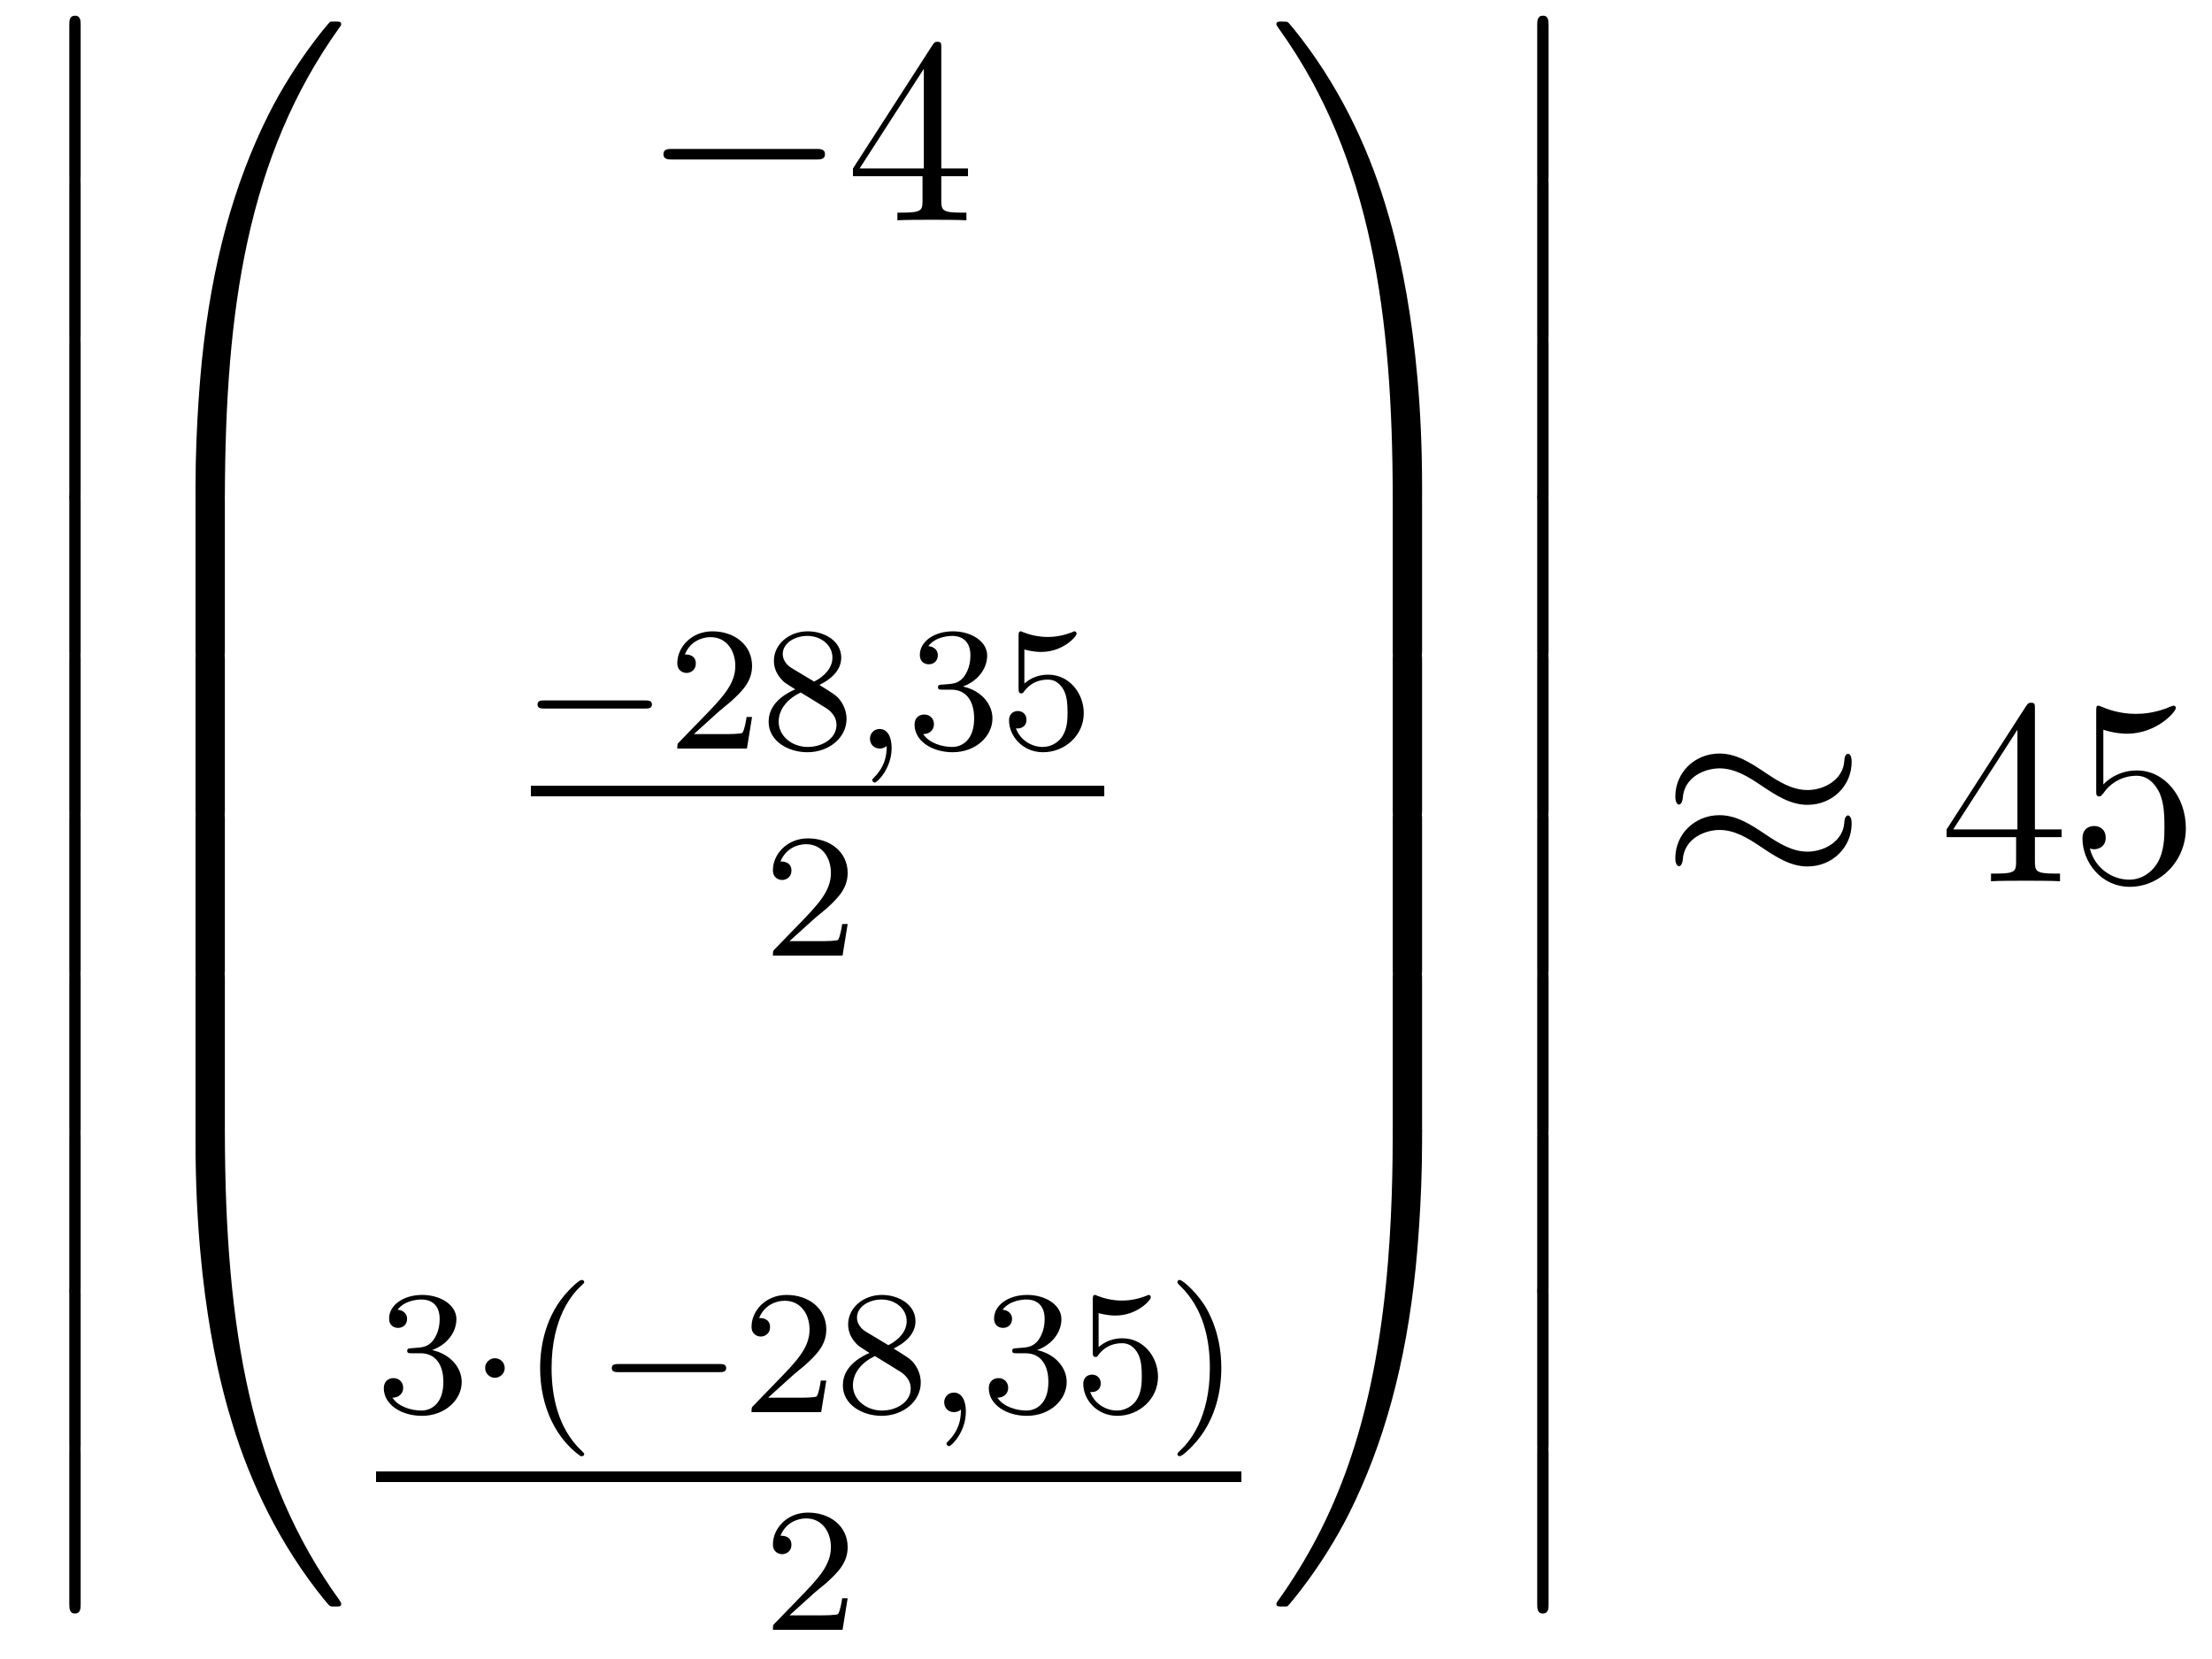 <?xml version='1.0'?>
<!-- This file was generated by dvisvgm 1.14.1 -->
<svg height='75pt' version='1.1' viewBox='0 -75 100 75' width='100pt' xmlns='http://www.w3.org/2000/svg' xmlns:xlink='http://www.w3.org/1999/xlink'>
<g id='page1'>
<g transform='matrix(1 0 0 1 -127 591)'>
<path d='M130.133 -658.059C130.133 -657.867 130.133 -657.617 130.384 -657.617C130.647 -657.617 130.647 -657.856 130.647 -658.059V-664.849C130.647 -665.04 130.647 -665.291 130.396 -665.291C130.133 -665.291 130.133 -665.052 130.133 -664.849V-658.059Z' fill-rule='evenodd'/>
<path d='M130.133 -650.859C130.133 -650.667 130.133 -650.417 130.384 -650.417C130.647 -650.417 130.647 -650.656 130.647 -650.859V-657.649C130.647 -657.84 130.647 -658.091 130.396 -658.091C130.133 -658.091 130.133 -657.852 130.133 -657.649V-650.859Z' fill-rule='evenodd'/>
<path d='M130.133 -643.659C130.133 -643.467 130.133 -643.217 130.384 -643.217C130.647 -643.217 130.647 -643.456 130.647 -643.659V-650.449C130.647 -650.64 130.647 -650.891 130.396 -650.891C130.133 -650.891 130.133 -650.652 130.133 -650.449V-643.659Z' fill-rule='evenodd'/>
<path d='M130.133 -636.579C130.133 -636.387 130.133 -636.137 130.384 -636.137C130.647 -636.137 130.647 -636.376 130.647 -636.579V-643.369C130.647 -643.56 130.647 -643.811 130.396 -643.811C130.133 -643.811 130.133 -643.572 130.133 -643.369V-636.579Z' fill-rule='evenodd'/>
<path d='M130.133 -629.379C130.133 -629.187 130.133 -628.937 130.384 -628.937C130.647 -628.937 130.647 -629.176 130.647 -629.379V-636.169C130.647 -636.36 130.647 -636.611 130.396 -636.611C130.133 -636.611 130.133 -636.372 130.133 -636.169V-629.379Z' fill-rule='evenodd'/>
<path d='M130.133 -622.179C130.133 -621.987 130.133 -621.737 130.384 -621.737C130.647 -621.737 130.647 -621.976 130.647 -622.179V-628.969C130.647 -629.16 130.647 -629.411 130.396 -629.411C130.133 -629.411 130.133 -629.172 130.133 -628.969V-622.179Z' fill-rule='evenodd'/>
<path d='M130.133 -614.979C130.133 -614.787 130.133 -614.537 130.384 -614.537C130.647 -614.537 130.647 -614.776 130.647 -614.979V-621.769C130.647 -621.96 130.647 -622.211 130.396 -622.211C130.133 -622.211 130.133 -621.972 130.133 -621.769V-614.979Z' fill-rule='evenodd'/>
<path d='M130.133 -607.779C130.133 -607.587 130.133 -607.337 130.384 -607.337C130.647 -607.337 130.647 -607.576 130.647 -607.779V-614.569C130.647 -614.76 130.647 -615.011 130.396 -615.011C130.133 -615.011 130.133 -614.772 130.133 -614.569V-607.779Z' fill-rule='evenodd'/>
<path d='M130.133 -600.699C130.133 -600.507 130.133 -600.257 130.384 -600.257C130.647 -600.257 130.647 -600.496 130.647 -600.699V-607.489C130.647 -607.68 130.647 -607.931 130.396 -607.931C130.133 -607.931 130.133 -607.692 130.133 -607.489V-600.699Z' fill-rule='evenodd'/>
<path d='M130.133 -593.498C130.133 -593.308 130.133 -593.057 130.384 -593.057C130.647 -593.057 130.647 -593.296 130.647 -593.498V-600.289C130.647 -600.48 130.647 -600.731 130.396 -600.731C130.133 -600.731 130.133 -600.492 130.133 -600.289V-593.498Z' fill-rule='evenodd'/>
<path d='M136.831 -643.401C137.094 -643.401 137.166 -643.401 137.166 -643.569C137.189 -651.948 138.158 -658.906 142.342 -664.751C142.425 -664.859 142.425 -664.883 142.425 -664.907C142.425 -665.026 142.342 -665.026 142.15 -665.026C141.959 -665.026 141.935 -665.026 141.911 -665.002C141.863 -664.967 140.345 -663.221 139.138 -660.818C137.56 -657.663 136.568 -654.04 136.126 -649.689C136.09 -649.318 135.839 -646.832 135.839 -643.999V-643.533C135.851 -643.401 135.922 -643.401 136.173 -643.401H136.831Z' fill-rule='evenodd'/>
<path d='M137.166 -643.357C137.166 -643.668 137.153 -643.68 136.831 -643.68H136.173C135.851 -643.68 135.839 -643.668 135.839 -643.357V-636.591C135.839 -636.28 135.851 -636.268 136.173 -636.268H136.831C137.153 -636.268 137.166 -636.28 137.166 -636.591V-643.357Z' fill-rule='evenodd'/>
<path d='M137.166 -636.157C137.166 -636.468 137.153 -636.48 136.831 -636.48H136.173C135.851 -636.48 135.839 -636.468 135.839 -636.157V-629.391C135.839 -629.08 135.851 -629.068 136.173 -629.068H136.831C137.153 -629.068 137.166 -629.08 137.166 -629.391V-636.157Z' fill-rule='evenodd'/>
<path d='M137.166 -628.957C137.166 -629.268 137.153 -629.28 136.831 -629.28H136.173C135.851 -629.28 135.839 -629.268 135.839 -628.957V-622.191C135.839 -621.88 135.851 -621.868 136.173 -621.868H136.831C137.153 -621.868 137.166 -621.88 137.166 -622.191V-628.957Z' fill-rule='evenodd'/>
<path d='M137.166 -621.757C137.166 -622.068 137.153 -622.08 136.831 -622.08H136.173C135.851 -622.08 135.839 -622.068 135.839 -621.757V-614.991C135.839 -614.68 135.851 -614.668 136.173 -614.668H136.831C137.153 -614.668 137.166 -614.68 137.166 -614.991V-621.757Z' fill-rule='evenodd'/>
<path d='M136.173 -614.998C135.922 -614.998 135.851 -614.998 135.839 -614.866V-614.4C135.839 -607.096 137.142 -602.817 137.512 -601.609C138.325 -598.955 139.652 -596.158 141.648 -593.695C141.828 -593.48 141.875 -593.42 141.923 -593.396C141.947 -593.384 141.959 -593.372 142.15 -593.372C142.342 -593.372 142.425 -593.372 142.425 -593.492C142.425 -593.516 142.425 -593.54 142.354 -593.648C138.373 -599.171 137.178 -605.817 137.166 -614.83C137.166 -614.998 137.094 -614.998 136.831 -614.998H136.173Z' fill-rule='evenodd'/>
<path d='M163.878 -658.789C164.081 -658.789 164.296 -658.789 164.296 -659.028C164.296 -659.268 164.081 -659.268 163.878 -659.268H157.411C157.208 -659.268 156.992 -659.268 156.992 -659.028C156.992 -658.789 157.208 -658.789 157.411 -658.789H163.878Z' fill-rule='evenodd'/>
<path d='M169.554 -663.822C169.554 -664.049 169.554 -664.109 169.386 -664.109C169.291 -664.109 169.255 -664.109 169.159 -663.966L165.561 -658.383V-658.036H168.705V-656.948C168.705 -656.506 168.681 -656.387 167.808 -656.387H167.569V-656.04C167.844 -656.064 168.789 -656.064 169.123 -656.064C169.458 -656.064 170.415 -656.064 170.689 -656.04V-656.387H170.45C169.59 -656.387 169.554 -656.506 169.554 -656.948V-658.036H170.761V-658.383H169.554V-663.822ZM168.765 -662.89V-658.383H165.86L168.765 -662.89Z' fill-rule='evenodd'/>
<path d='M156.17 -633.969C156.297 -633.969 156.473 -633.969 156.473 -634.152C156.473 -634.335 156.297 -634.335 156.17 -634.335H151.604C151.477 -634.335 151.301 -634.335 151.301 -634.152C151.301 -633.969 151.477 -633.969 151.604 -633.969H156.17Z' fill-rule='evenodd'/>
<path d='M159.445 -633.786C159.572 -633.905 159.907 -634.168 160.035 -634.28C160.528 -634.734 160.999 -635.172 160.999 -635.897C160.999 -636.845 160.202 -637.459 159.206 -637.459C158.25 -637.459 157.62 -636.734 157.62 -636.025C157.62 -635.634 157.931 -635.578 158.042 -635.578C158.21 -635.578 158.457 -635.698 158.457 -636.001C158.457 -636.415 158.058 -636.415 157.963 -636.415C158.194 -636.997 158.728 -637.196 159.118 -637.196C159.859 -637.196 160.242 -636.567 160.242 -635.897C160.242 -635.068 159.66 -634.463 158.72 -633.499L157.716 -632.463C157.62 -632.375 157.62 -632.359 157.62 -632.16H160.767L160.999 -633.586H160.751C160.728 -633.427 160.664 -633.028 160.568 -632.877C160.521 -632.813 159.915 -632.813 159.787 -632.813H158.369L159.445 -633.786ZM164.043 -635.037C164.49 -635.252 165.031 -635.65 165.031 -636.272C165.031 -637.029 164.258 -637.459 163.517 -637.459C162.673 -637.459 161.987 -636.877 161.987 -636.128C161.987 -635.833 162.091 -635.562 162.29 -635.332C162.426 -635.164 162.457 -635.148 162.951 -634.837C161.963 -634.399 161.748 -633.817 161.748 -633.371C161.748 -632.495 162.633 -631.993 163.501 -631.993C164.481 -631.993 165.27 -632.654 165.27 -633.499C165.27 -634.001 164.999 -634.335 164.872 -634.471C164.736 -634.598 164.728 -634.606 164.043 -635.037ZM162.808 -635.786C162.577 -635.921 162.386 -636.152 162.386 -636.431C162.386 -636.933 162.936 -637.252 163.501 -637.252C164.123 -637.252 164.633 -636.829 164.633 -636.272C164.633 -635.809 164.274 -635.419 163.804 -635.188L162.808 -635.786ZM163.199 -634.694C163.23 -634.678 164.139 -634.12 164.274 -634.032C164.402 -633.961 164.816 -633.706 164.816 -633.228C164.816 -632.614 164.171 -632.232 163.517 -632.232C162.808 -632.232 162.202 -632.718 162.202 -633.371C162.202 -633.969 162.649 -634.439 163.199 -634.694Z' fill-rule='evenodd'/>
<path d='M167.086 -632.279C167.086 -631.762 166.974 -631.308 166.48 -630.813C166.449 -630.789 166.433 -630.773 166.433 -630.734C166.433 -630.67 166.496 -630.622 166.552 -630.622C166.648 -630.622 167.309 -631.252 167.309 -632.184C167.309 -632.694 167.118 -633.044 166.767 -633.044C166.489 -633.044 166.329 -632.821 166.329 -632.606C166.329 -632.383 166.48 -632.16 166.776 -632.16C166.967 -632.16 167.086 -632.272 167.086 -632.279Z' fill-rule='evenodd'/>
<path d='M170.01 -634.822C170.64 -634.822 171.039 -634.359 171.039 -633.522C171.039 -632.527 170.473 -632.232 170.05 -632.232C169.612 -632.232 169.014 -632.391 168.735 -632.813C169.022 -632.813 169.222 -632.997 169.222 -633.26C169.222 -633.515 169.038 -633.698 168.783 -633.698C168.568 -633.698 168.345 -633.562 168.345 -633.244C168.345 -632.487 169.158 -631.993 170.066 -631.993C171.126 -631.993 171.867 -632.726 171.867 -633.522C171.867 -634.184 171.341 -634.79 170.529 -634.965C171.158 -635.188 171.628 -635.73 171.628 -636.367C171.628 -637.005 170.911 -637.459 170.082 -637.459C169.23 -637.459 168.584 -636.997 168.584 -636.391C168.584 -636.096 168.783 -635.969 168.99 -635.969C169.238 -635.969 169.397 -636.144 169.397 -636.375C169.397 -636.67 169.142 -636.782 168.967 -636.79C169.301 -637.228 169.915 -637.252 170.058 -637.252C170.265 -637.252 170.871 -637.188 170.871 -636.367C170.871 -635.809 170.64 -635.475 170.529 -635.347C170.289 -635.1 170.106 -635.084 169.62 -635.052C169.469 -635.045 169.405 -635.037 169.405 -634.933C169.405 -634.822 169.477 -634.822 169.612 -634.822H170.01ZM173.31 -636.638C173.414 -636.606 173.732 -636.527 174.067 -636.527C175.063 -636.527 175.669 -637.228 175.669 -637.347C175.669 -637.435 175.613 -637.459 175.573 -637.459C175.557 -637.459 175.541 -637.459 175.47 -637.419C175.159 -637.3 174.792 -637.204 174.362 -637.204C173.892 -637.204 173.501 -637.323 173.254 -637.419C173.175 -637.459 173.159 -637.459 173.151 -637.459C173.047 -637.459 173.047 -637.371 173.047 -637.228V-634.893C173.047 -634.75 173.047 -634.654 173.175 -634.654C173.238 -634.654 173.262 -634.686 173.302 -634.75C173.398 -634.869 173.7 -635.276 174.378 -635.276C174.824 -635.276 175.039 -634.909 175.111 -634.758C175.246 -634.471 175.262 -634.104 175.262 -633.793C175.262 -633.499 175.254 -633.068 175.031 -632.718C174.88 -632.479 174.561 -632.232 174.139 -632.232C173.621 -632.232 173.111 -632.558 172.928 -633.076C172.951 -633.068 172.999 -633.068 173.007 -633.068C173.23 -633.068 173.406 -633.212 173.406 -633.459C173.406 -633.754 173.175 -633.857 173.015 -633.857C172.872 -633.857 172.617 -633.777 172.617 -633.435C172.617 -632.718 173.238 -631.993 174.155 -631.993C175.151 -631.993 175.995 -632.766 175.995 -633.754C175.995 -634.678 175.326 -635.499 174.386 -635.499C173.987 -635.499 173.613 -635.371 173.31 -635.1V-636.638Z' fill-rule='evenodd'/>
<path d='M151 -630H176.922V-630.48H151'/>
<path d='M163.767 -624.426C163.895 -624.545 164.229 -624.808 164.357 -624.92C164.851 -625.374 165.321 -625.812 165.321 -626.537C165.321 -627.485 164.524 -628.099 163.528 -628.099C162.572 -628.099 161.942 -627.374 161.942 -626.665C161.942 -626.274 162.253 -626.218 162.365 -626.218C162.532 -626.218 162.779 -626.338 162.779 -626.641C162.779 -627.055 162.381 -627.055 162.285 -627.055C162.516 -627.637 163.05 -627.836 163.44 -627.836C164.182 -627.836 164.564 -627.207 164.564 -626.537C164.564 -625.708 163.982 -625.103 163.042 -624.139L162.038 -623.103C161.942 -623.015 161.942 -622.999 161.942 -622.8H165.09L165.321 -624.226H165.074C165.05 -624.067 164.986 -623.668 164.891 -623.517C164.843 -623.453 164.237 -623.453 164.11 -623.453H162.691L163.767 -624.426Z' fill-rule='evenodd'/>
<path d='M146.016 -604.822C146.646 -604.822 147.044 -604.359 147.044 -603.522C147.044 -602.527 146.478 -602.232 146.056 -602.232C145.617 -602.232 145.02 -602.391 144.741 -602.813C145.028 -602.813 145.227 -602.997 145.227 -603.26C145.227 -603.515 145.044 -603.698 144.789 -603.698C144.574 -603.698 144.351 -603.562 144.351 -603.244C144.351 -602.487 145.163 -601.993 146.072 -601.993C147.132 -601.993 147.873 -602.726 147.873 -603.522C147.873 -604.184 147.347 -604.79 146.534 -604.965C147.163 -605.188 147.633 -605.73 147.633 -606.367C147.633 -607.005 146.917 -607.459 146.088 -607.459C145.235 -607.459 144.59 -606.997 144.59 -606.391C144.59 -606.096 144.789 -605.969 144.996 -605.969C145.243 -605.969 145.403 -606.144 145.403 -606.375C145.403 -606.67 145.148 -606.782 144.972 -606.79C145.307 -607.228 145.92 -607.252 146.064 -607.252C146.271 -607.252 146.877 -607.188 146.877 -606.367C146.877 -605.809 146.646 -605.475 146.534 -605.347C146.295 -605.1 146.112 -605.084 145.626 -605.052C145.474 -605.045 145.41 -605.037 145.41 -604.933C145.41 -604.822 145.482 -604.822 145.617 -604.822H146.016Z' fill-rule='evenodd'/>
<path d='M149.817 -604.152C149.817 -604.423 149.594 -604.598 149.379 -604.598C149.124 -604.598 148.932 -604.391 148.932 -604.16C148.932 -603.889 149.155 -603.714 149.37 -603.714C149.625 -603.714 149.817 -603.921 149.817 -604.152Z' fill-rule='evenodd'/>
<path d='M153.251 -600.168C153.315 -600.168 153.411 -600.168 153.411 -600.263C153.411 -600.295 153.403 -600.303 153.299 -600.407C152.207 -601.435 151.936 -602.917 151.936 -604.152C151.936 -606.447 152.885 -607.523 153.291 -607.889C153.403 -607.993 153.411 -608.001 153.411 -608.041C153.411 -608.081 153.379 -608.136 153.299 -608.136C153.171 -608.136 152.773 -607.73 152.709 -607.658C151.641 -606.543 151.418 -605.108 151.418 -604.152C151.418 -602.367 152.167 -600.933 153.251 -600.168Z' fill-rule='evenodd'/>
<path d='M159.526 -603.969C159.653 -603.969 159.829 -603.969 159.829 -604.152C159.829 -604.335 159.653 -604.335 159.526 -604.335H154.96C154.833 -604.335 154.657 -604.335 154.657 -604.152C154.657 -603.969 154.833 -603.969 154.96 -603.969H159.526Z' fill-rule='evenodd'/>
<path d='M162.801 -603.786C162.928 -603.905 163.263 -604.168 163.39 -604.28C163.884 -604.734 164.355 -605.172 164.355 -605.897C164.355 -606.845 163.558 -607.459 162.562 -607.459C161.605 -607.459 160.976 -606.734 160.976 -606.025C160.976 -605.634 161.287 -605.578 161.398 -605.578C161.565 -605.578 161.813 -605.698 161.813 -606.001C161.813 -606.415 161.414 -606.415 161.319 -606.415C161.55 -606.997 162.084 -607.196 162.474 -607.196C163.215 -607.196 163.598 -606.567 163.598 -605.897C163.598 -605.068 163.016 -604.463 162.075 -603.499L161.071 -602.463C160.976 -602.375 160.976 -602.359 160.976 -602.16H164.123L164.355 -603.586H164.107C164.084 -603.427 164.02 -603.028 163.924 -602.877C163.876 -602.813 163.271 -602.813 163.143 -602.813H161.725L162.801 -603.786ZM167.399 -605.037C167.845 -605.252 168.387 -605.65 168.387 -606.272C168.387 -607.029 167.614 -607.459 166.873 -607.459C166.029 -607.459 165.343 -606.877 165.343 -606.128C165.343 -605.833 165.447 -605.562 165.646 -605.332C165.781 -605.164 165.813 -605.148 166.307 -604.837C165.319 -604.399 165.104 -603.817 165.104 -603.371C165.104 -602.495 165.989 -601.993 166.857 -601.993C167.837 -601.993 168.626 -602.654 168.626 -603.499C168.626 -604.001 168.355 -604.335 168.228 -604.471C168.092 -604.598 168.084 -604.606 167.399 -605.037ZM166.164 -605.786C165.933 -605.921 165.742 -606.152 165.742 -606.431C165.742 -606.933 166.291 -607.252 166.857 -607.252C167.479 -607.252 167.989 -606.829 167.989 -606.272C167.989 -605.809 167.63 -605.419 167.16 -605.188L166.164 -605.786ZM166.554 -604.694C166.586 -604.678 167.495 -604.12 167.63 -604.032C167.758 -603.961 168.172 -603.706 168.172 -603.228C168.172 -602.614 167.527 -602.232 166.873 -602.232C166.164 -602.232 165.558 -602.718 165.558 -603.371C165.558 -603.969 166.005 -604.439 166.554 -604.694Z' fill-rule='evenodd'/>
<path d='M170.442 -602.279C170.442 -601.762 170.331 -601.308 169.836 -600.813C169.805 -600.789 169.789 -600.773 169.789 -600.734C169.789 -600.67 169.852 -600.622 169.908 -600.622C170.004 -600.622 170.665 -601.252 170.665 -602.184C170.665 -602.694 170.474 -603.044 170.123 -603.044C169.845 -603.044 169.685 -602.821 169.685 -602.606C169.685 -602.383 169.836 -602.16 170.131 -602.16C170.323 -602.16 170.442 -602.272 170.442 -602.279Z' fill-rule='evenodd'/>
<path d='M173.366 -604.822C173.996 -604.822 174.395 -604.359 174.395 -603.522C174.395 -602.527 173.829 -602.232 173.406 -602.232C172.968 -602.232 172.371 -602.391 172.091 -602.813C172.378 -602.813 172.578 -602.997 172.578 -603.26C172.578 -603.515 172.394 -603.698 172.139 -603.698C171.924 -603.698 171.701 -603.562 171.701 -603.244C171.701 -602.487 172.514 -601.993 173.422 -601.993C174.482 -601.993 175.223 -602.726 175.223 -603.522C175.223 -604.184 174.697 -604.79 173.885 -604.965C174.514 -605.188 174.984 -605.73 174.984 -606.367C174.984 -607.005 174.267 -607.459 173.438 -607.459C172.585 -607.459 171.94 -606.997 171.94 -606.391C171.94 -606.096 172.139 -605.969 172.346 -605.969C172.594 -605.969 172.753 -606.144 172.753 -606.375C172.753 -606.67 172.498 -606.782 172.323 -606.79C172.657 -607.228 173.271 -607.252 173.414 -607.252C173.621 -607.252 174.227 -607.188 174.227 -606.367C174.227 -605.809 173.996 -605.475 173.885 -605.347C173.646 -605.1 173.462 -605.084 172.976 -605.052C172.824 -605.045 172.761 -605.037 172.761 -604.933C172.761 -604.822 172.833 -604.822 172.968 -604.822H173.366ZM176.666 -606.638C176.769 -606.606 177.088 -606.527 177.423 -606.527C178.419 -606.527 179.025 -607.228 179.025 -607.347C179.025 -607.435 178.969 -607.459 178.929 -607.459C178.913 -607.459 178.897 -607.459 178.825 -607.419C178.515 -607.3 178.148 -607.204 177.718 -607.204C177.248 -607.204 176.857 -607.323 176.61 -607.419C176.53 -607.459 176.514 -607.459 176.507 -607.459C176.403 -607.459 176.403 -607.371 176.403 -607.228V-604.893C176.403 -604.75 176.403 -604.654 176.53 -604.654C176.594 -604.654 176.618 -604.686 176.658 -604.75C176.754 -604.869 177.056 -605.276 177.734 -605.276C178.18 -605.276 178.395 -604.909 178.467 -604.758C178.602 -604.471 178.618 -604.104 178.618 -603.793C178.618 -603.499 178.611 -603.068 178.387 -602.718C178.236 -602.479 177.917 -602.232 177.495 -602.232C176.977 -602.232 176.467 -602.558 176.284 -603.076C176.307 -603.068 176.355 -603.068 176.363 -603.068C176.586 -603.068 176.762 -603.212 176.762 -603.459C176.762 -603.754 176.53 -603.857 176.371 -603.857C176.228 -603.857 175.973 -603.777 175.973 -603.435C175.973 -602.718 176.594 -601.993 177.511 -601.993C178.507 -601.993 179.351 -602.766 179.351 -603.754C179.351 -604.678 178.682 -605.499 177.742 -605.499C177.343 -605.499 176.969 -605.371 176.666 -605.1V-606.638ZM182.213 -604.152C182.213 -604.909 182.085 -605.817 181.591 -606.758C181.201 -607.491 180.475 -608.136 180.332 -608.136C180.252 -608.136 180.229 -608.081 180.229 -608.041C180.229 -608.009 180.229 -607.993 180.324 -607.897C181.44 -606.837 181.695 -605.379 181.695 -604.152C181.695 -601.865 180.746 -600.782 180.34 -600.415C180.236 -600.311 180.229 -600.303 180.229 -600.263C180.229 -600.224 180.252 -600.168 180.332 -600.168C180.459 -600.168 180.858 -600.574 180.922 -600.646C181.989 -601.762 182.213 -603.196 182.213 -604.152Z' fill-rule='evenodd'/>
<path d='M144 -599H183.121V-599.48H144'/>
<path d='M163.767 -593.946C163.895 -594.065 164.229 -594.328 164.357 -594.439C164.851 -594.894 165.321 -595.332 165.321 -596.057C165.321 -597.005 164.524 -597.619 163.528 -597.619C162.572 -597.619 161.942 -596.893 161.942 -596.185C161.942 -595.794 162.253 -595.739 162.365 -595.739C162.532 -595.739 162.779 -595.858 162.779 -596.161C162.779 -596.575 162.381 -596.575 162.285 -596.575C162.516 -597.157 163.05 -597.356 163.44 -597.356C164.182 -597.356 164.564 -596.726 164.564 -596.057C164.564 -595.229 163.982 -594.623 163.042 -593.659L162.038 -592.622C161.942 -592.535 161.942 -592.519 161.942 -592.32H165.09L165.321 -593.747H165.074C165.05 -593.587 164.986 -593.189 164.891 -593.038C164.843 -592.974 164.237 -592.974 164.11 -592.974H162.691L163.767 -593.946Z' fill-rule='evenodd'/>
<path d='M191.289 -643.999C191.289 -651.303 189.986 -655.582 189.616 -656.79C188.803 -659.444 187.476 -662.241 185.48 -664.703C185.3 -664.919 185.253 -664.978 185.205 -665.002C185.181 -665.014 185.169 -665.026 184.977 -665.026C184.798 -665.026 184.703 -665.026 184.703 -664.907C184.703 -664.883 184.703 -664.859 184.858 -664.644C189.018 -658.834 189.95 -651.662 189.962 -643.569C189.962 -643.401 190.034 -643.401 190.297 -643.401H190.954C191.206 -643.401 191.277 -643.401 191.289 -643.533V-643.999Z' fill-rule='evenodd'/>
<path d='M191.289 -643.357C191.289 -643.668 191.277 -643.68 190.954 -643.68H190.297C189.974 -643.68 189.962 -643.668 189.962 -643.357V-636.591C189.962 -636.28 189.974 -636.268 190.297 -636.268H190.954C191.277 -636.268 191.289 -636.28 191.289 -636.591V-643.357Z' fill-rule='evenodd'/>
<path d='M191.289 -636.157C191.289 -636.468 191.277 -636.48 190.954 -636.48H190.297C189.974 -636.48 189.962 -636.468 189.962 -636.157V-629.391C189.962 -629.08 189.974 -629.068 190.297 -629.068H190.954C191.277 -629.068 191.289 -629.08 191.289 -629.391V-636.157Z' fill-rule='evenodd'/>
<path d='M191.289 -628.957C191.289 -629.268 191.277 -629.28 190.954 -629.28H190.297C189.974 -629.28 189.962 -629.268 189.962 -628.957V-622.191C189.962 -621.88 189.974 -621.868 190.297 -621.868H190.954C191.277 -621.868 191.289 -621.88 191.289 -622.191V-628.957Z' fill-rule='evenodd'/>
<path d='M191.289 -621.757C191.289 -622.068 191.277 -622.08 190.954 -622.08H190.297C189.974 -622.08 189.962 -622.068 189.962 -621.757V-614.991C189.962 -614.68 189.974 -614.668 190.297 -614.668H190.954C191.277 -614.668 191.289 -614.68 191.289 -614.991V-621.757Z' fill-rule='evenodd'/>
<path d='M191.289 -614.866C191.277 -614.998 191.206 -614.998 190.954 -614.998H190.297C190.034 -614.998 189.962 -614.998 189.962 -614.83C189.962 -613.599 189.95 -610.754 189.64 -607.777C188.994 -601.597 187.404 -597.318 184.786 -593.648C184.703 -593.54 184.703 -593.516 184.703 -593.492C184.703 -593.372 184.798 -593.372 184.977 -593.372C185.169 -593.372 185.193 -593.372 185.217 -593.396C185.264 -593.432 186.783 -595.178 187.99 -597.581C189.568 -600.737 190.56 -604.358 191.002 -608.71C191.038 -609.08 191.289 -611.567 191.289 -614.4V-614.866Z' fill-rule='evenodd'/>
<path d='M196.494 -658.059C196.494 -657.867 196.494 -657.617 196.745 -657.617C197.008 -657.617 197.008 -657.856 197.008 -658.059V-664.849C197.008 -665.04 197.008 -665.291 196.757 -665.291C196.494 -665.291 196.494 -665.052 196.494 -664.849V-658.059Z' fill-rule='evenodd'/>
<path d='M196.494 -650.859C196.494 -650.667 196.494 -650.417 196.745 -650.417C197.008 -650.417 197.008 -650.656 197.008 -650.859V-657.649C197.008 -657.84 197.008 -658.091 196.757 -658.091C196.494 -658.091 196.494 -657.852 196.494 -657.649V-650.859Z' fill-rule='evenodd'/>
<path d='M196.494 -643.659C196.494 -643.467 196.494 -643.217 196.745 -643.217C197.008 -643.217 197.008 -643.456 197.008 -643.659V-650.449C197.008 -650.64 197.008 -650.891 196.757 -650.891C196.494 -650.891 196.494 -650.652 196.494 -650.449V-643.659Z' fill-rule='evenodd'/>
<path d='M196.494 -636.579C196.494 -636.387 196.494 -636.137 196.745 -636.137C197.008 -636.137 197.008 -636.376 197.008 -636.579V-643.369C197.008 -643.56 197.008 -643.811 196.757 -643.811C196.494 -643.811 196.494 -643.572 196.494 -643.369V-636.579Z' fill-rule='evenodd'/>
<path d='M196.494 -629.379C196.494 -629.187 196.494 -628.937 196.745 -628.937C197.008 -628.937 197.008 -629.176 197.008 -629.379V-636.169C197.008 -636.36 197.008 -636.611 196.757 -636.611C196.494 -636.611 196.494 -636.372 196.494 -636.169V-629.379Z' fill-rule='evenodd'/>
<path d='M196.494 -622.179C196.494 -621.987 196.494 -621.737 196.745 -621.737C197.008 -621.737 197.008 -621.976 197.008 -622.179V-628.969C197.008 -629.16 197.008 -629.411 196.757 -629.411C196.494 -629.411 196.494 -629.172 196.494 -628.969V-622.179Z' fill-rule='evenodd'/>
<path d='M196.494 -614.979C196.494 -614.787 196.494 -614.537 196.745 -614.537C197.008 -614.537 197.008 -614.776 197.008 -614.979V-621.769C197.008 -621.96 197.008 -622.211 196.757 -622.211C196.494 -622.211 196.494 -621.972 196.494 -621.769V-614.979Z' fill-rule='evenodd'/>
<path d='M196.494 -607.779C196.494 -607.587 196.494 -607.337 196.745 -607.337C197.008 -607.337 197.008 -607.576 197.008 -607.779V-614.569C197.008 -614.76 197.008 -615.011 196.757 -615.011C196.494 -615.011 196.494 -614.772 196.494 -614.569V-607.779Z' fill-rule='evenodd'/>
<path d='M196.494 -600.699C196.494 -600.507 196.494 -600.257 196.745 -600.257C197.008 -600.257 197.008 -600.496 197.008 -600.699V-607.489C197.008 -607.68 197.008 -607.931 196.757 -607.931C196.494 -607.931 196.494 -607.692 196.494 -607.489V-600.699Z' fill-rule='evenodd'/>
<path d='M196.494 -593.498C196.494 -593.308 196.494 -593.057 196.745 -593.057C197.008 -593.057 197.008 -593.296 197.008 -593.498V-600.289C197.008 -600.48 197.008 -600.731 196.757 -600.731C196.494 -600.731 196.494 -600.492 196.494 -600.289V-593.498Z' fill-rule='evenodd'/>
<path d='M210.71 -631.563C210.71 -631.814 210.628 -631.922 210.544 -631.922C210.496 -631.922 210.388 -631.874 210.377 -631.599C210.329 -630.774 209.491 -630.284 208.715 -630.284C208.021 -630.284 207.424 -630.655 206.802 -631.073C206.156 -631.503 205.511 -631.934 204.733 -631.934C203.622 -631.934 202.738 -631.085 202.738 -629.985C202.738 -629.722 202.834 -629.627 202.904 -629.627C203.024 -629.627 203.072 -629.854 203.072 -629.902C203.132 -630.906 204.112 -631.264 204.733 -631.264C205.427 -631.264 206.026 -630.894 206.646 -630.475C207.292 -630.045 207.937 -629.615 208.715 -629.615C209.826 -629.615 210.71 -630.463 210.71 -631.563ZM210.71 -628.766C210.71 -629.113 210.568 -629.137 210.544 -629.137C210.496 -629.137 210.388 -629.077 210.377 -628.814C210.329 -627.989 209.491 -627.499 208.715 -627.499C208.021 -627.499 207.424 -627.869 206.802 -628.288C206.156 -628.718 205.511 -629.148 204.733 -629.148C203.622 -629.148 202.738 -628.3 202.738 -627.2C202.738 -626.937 202.834 -626.841 202.904 -626.841C203.024 -626.841 203.072 -627.068 203.072 -627.116C203.132 -628.12 204.112 -628.479 204.733 -628.479C205.427 -628.479 206.026 -628.108 206.646 -627.69C207.292 -627.26 207.937 -626.829 208.715 -626.829C209.85 -626.829 210.71 -627.714 210.71 -628.766Z' fill-rule='evenodd'/>
<path d='M218.994 -633.942C218.994 -634.169 218.994 -634.229 218.826 -634.229C218.731 -634.229 218.695 -634.229 218.599 -634.086L215.002 -628.503V-628.156H218.144V-627.068C218.144 -626.626 218.122 -626.507 217.248 -626.507H217.009V-626.16C217.284 -626.184 218.228 -626.184 218.563 -626.184S219.854 -626.184 220.129 -626.16V-626.507H219.89C219.03 -626.507 218.994 -626.626 218.994 -627.068V-628.156H220.201V-628.503H218.994V-633.942ZM218.204 -633.01V-628.503H215.3L218.204 -633.01ZM222.088 -633.01C222.602 -632.842 223.021 -632.83 223.152 -632.83C224.503 -632.83 225.364 -633.822 225.364 -633.99C225.364 -634.038 225.34 -634.098 225.268 -634.098C225.244 -634.098 225.221 -634.098 225.113 -634.05C224.443 -633.763 223.87 -633.727 223.559 -633.727C222.769 -633.727 222.208 -633.966 221.981 -634.062C221.897 -634.098 221.873 -634.098 221.861 -634.098C221.766 -634.098 221.766 -634.026 221.766 -633.834V-630.284C221.766 -630.069 221.766 -629.997 221.909 -629.997C221.969 -629.997 221.981 -630.009 222.101 -630.153C222.436 -630.643 222.997 -630.93 223.595 -630.93C224.228 -630.93 224.539 -630.344 224.634 -630.141C224.838 -629.674 224.85 -629.089 224.85 -628.634C224.85 -628.18 224.85 -627.499 224.515 -626.961C224.252 -626.531 223.786 -626.232 223.26 -626.232C222.47 -626.232 221.694 -626.77 221.478 -627.642C221.538 -627.618 221.61 -627.607 221.67 -627.607C221.873 -627.607 222.196 -627.726 222.196 -628.132C222.196 -628.467 221.969 -628.658 221.67 -628.658C221.455 -628.658 221.144 -628.551 221.144 -628.085C221.144 -627.068 221.957 -625.909 223.284 -625.909C224.634 -625.909 225.818 -627.045 225.818 -628.563C225.818 -629.985 224.862 -631.169 223.607 -631.169C222.925 -631.169 222.4 -630.87 222.088 -630.535V-633.01Z' fill-rule='evenodd'/>
</g>
</g>
</svg>

